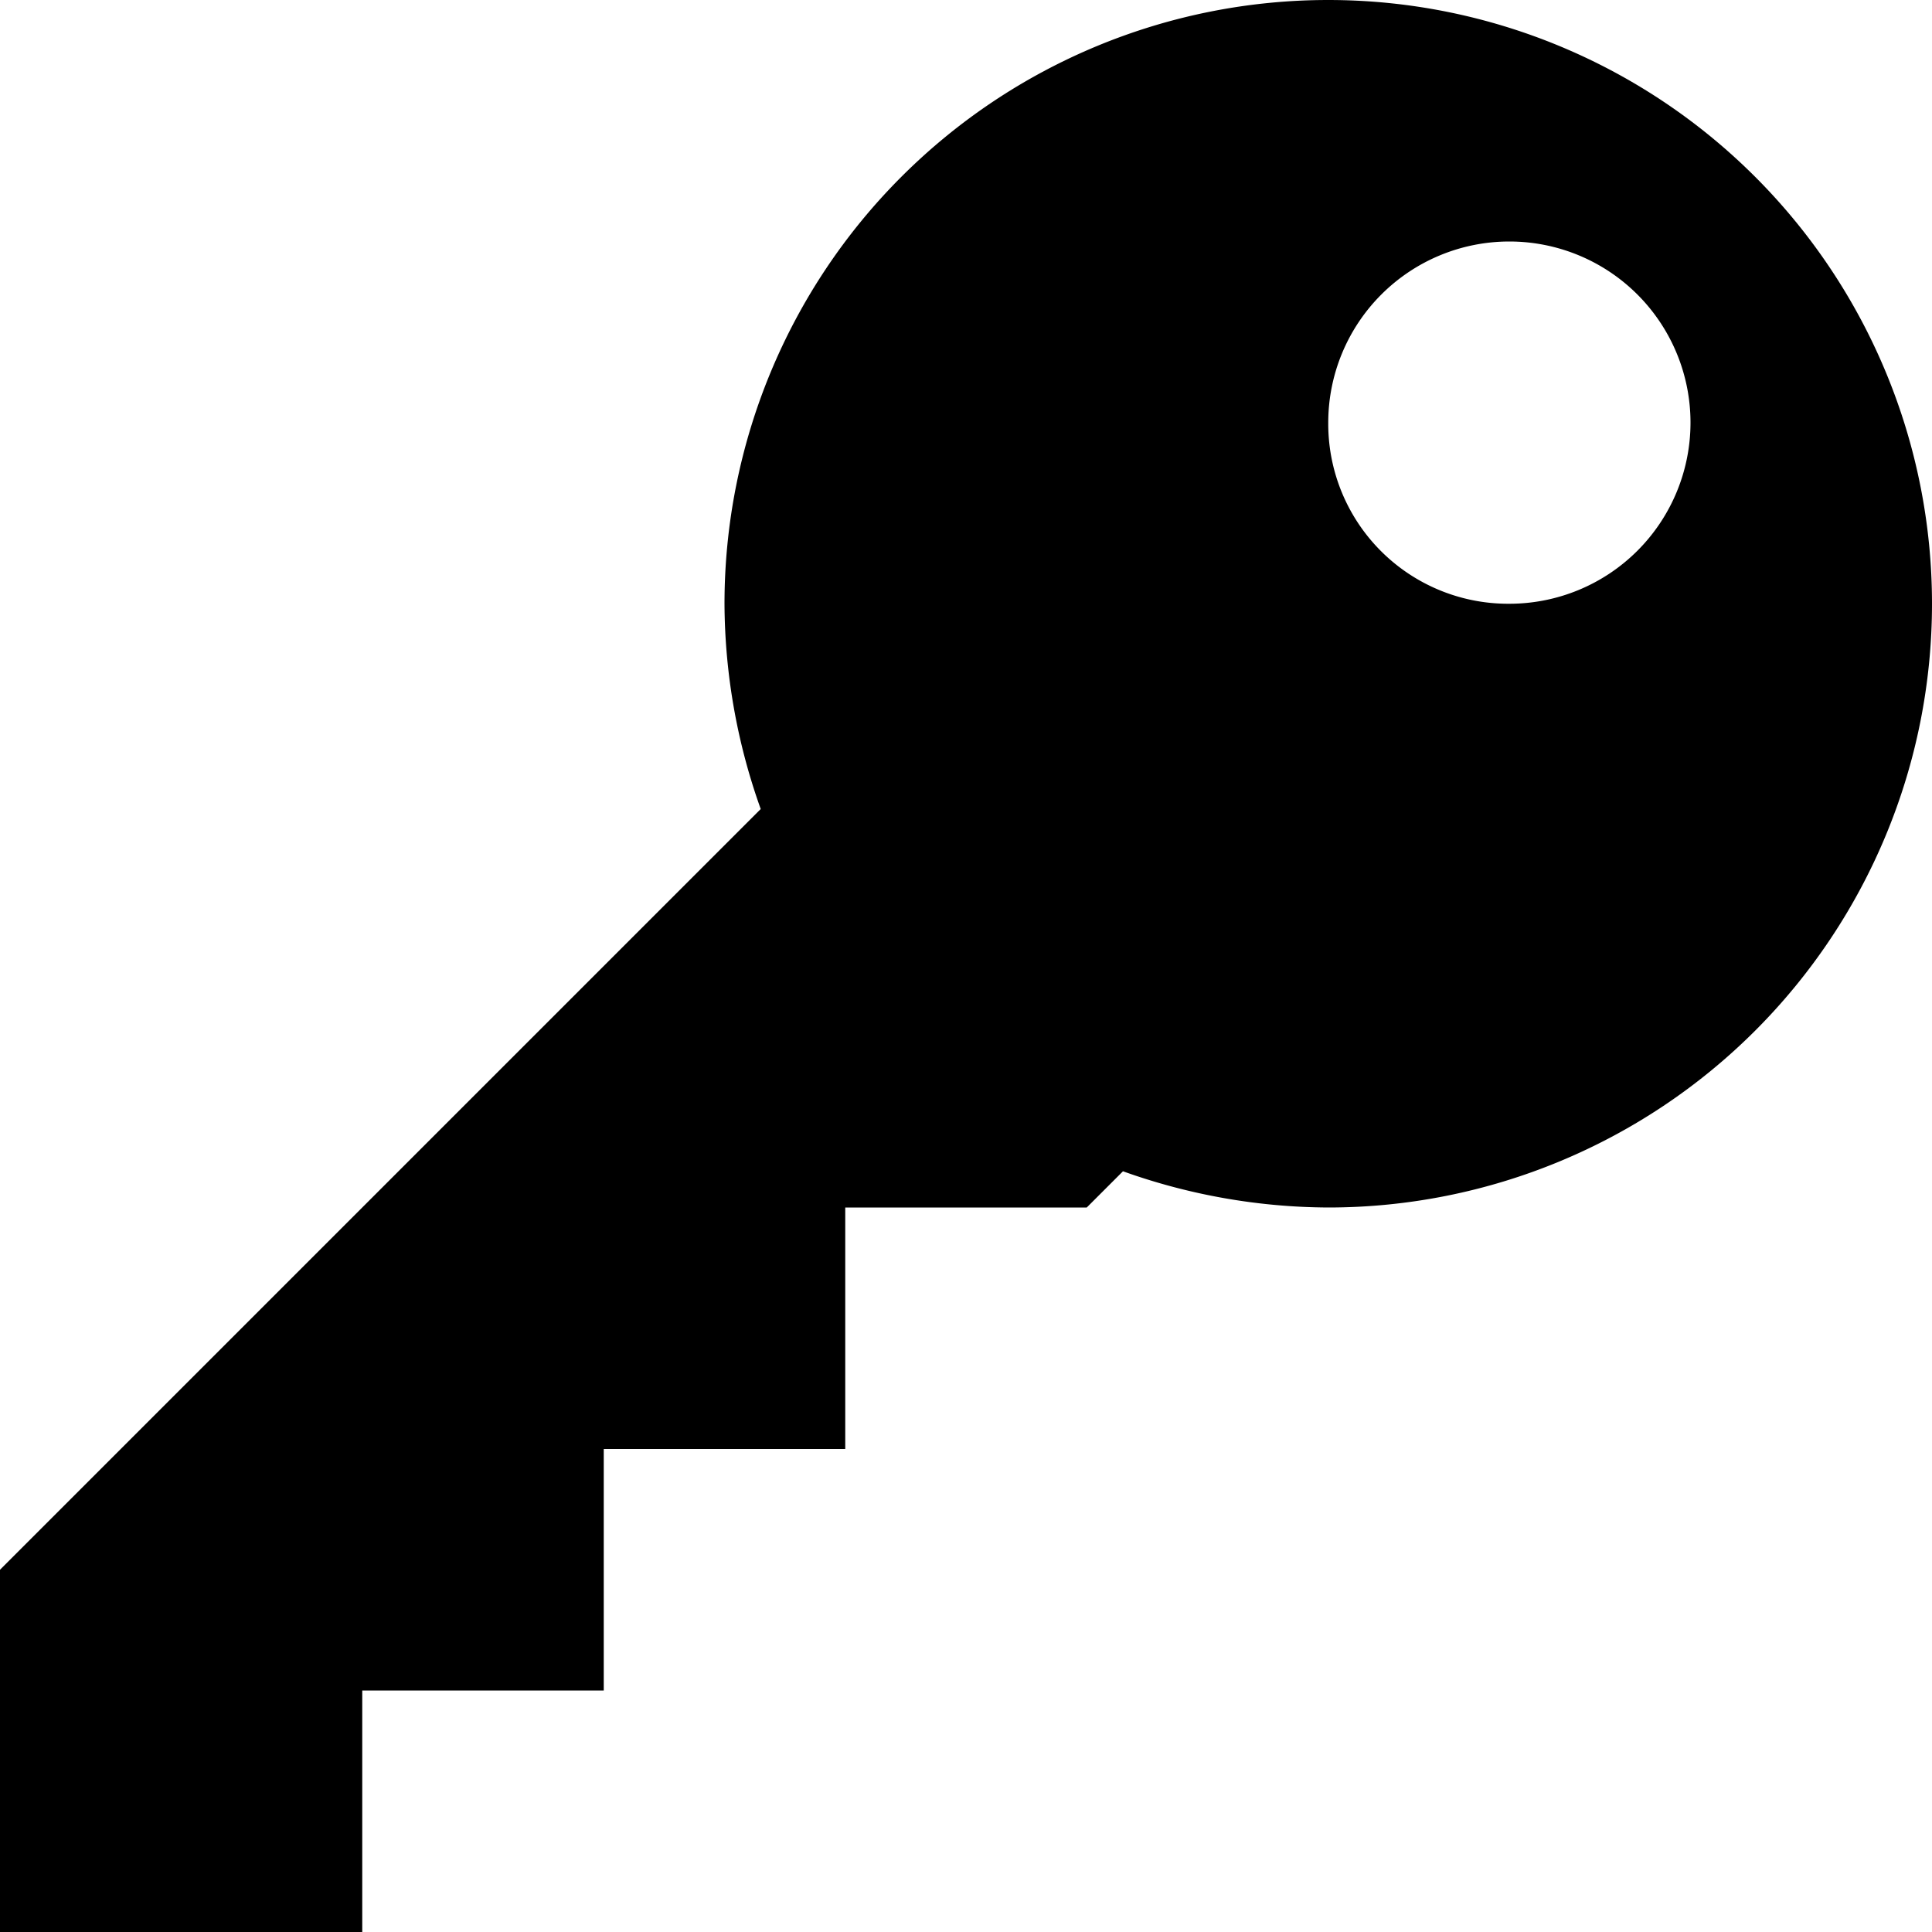 <svg id="Layer_1" data-name="Layer 1" xmlns="http://www.w3.org/2000/svg" width="16" height="16" viewBox="0 0 16 16"><title>LUIicons</title><path d="M5,14H3v2H0V13L6.3,6.7A5.1,5.1,0,0,1,6,5a5,5,0,1,1,5,5,5.1,5.1,0,0,1-1.7-.3L9,10H7v2H5Zm7.5-9A1.5,1.5,0,1,0,11,3.5,1.49,1.49,0,0,0,12.5,5Z"/></svg>